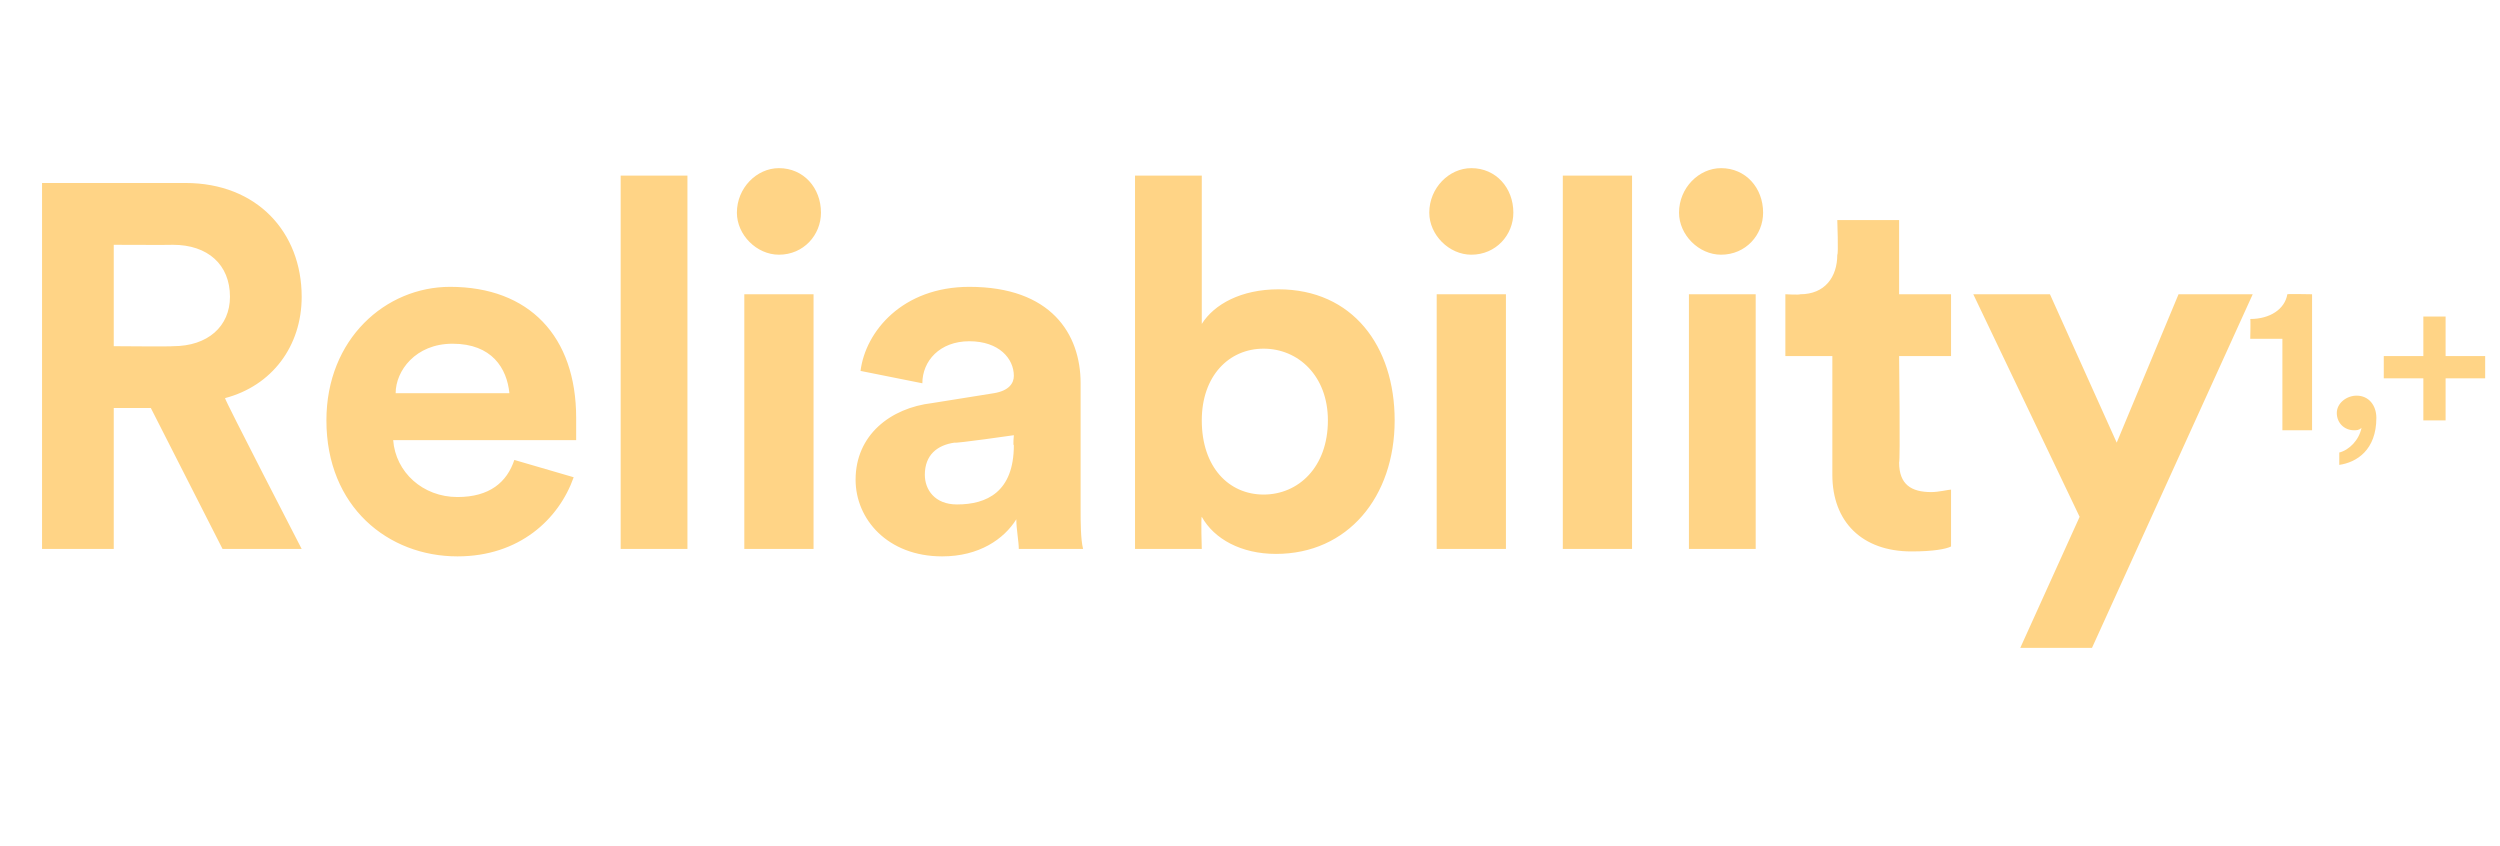 <?xml version="1.0" standalone="no"?><!DOCTYPE svg PUBLIC "-//W3C//DTD SVG 1.1//EN" "http://www.w3.org/Graphics/SVG/1.1/DTD/svg11.dtd"><svg xmlns="http://www.w3.org/2000/svg" version="1.1" width="101.1px" height="34.2px" viewBox="0 -9 101.1 34.2" style="top:-9px">  <desc>Reliability1,+</desc>  <defs/>  <g id="Polygon121438">    <path d="M 6.1 7.5 L 4.6 7.5 L 4.6 13.2 L 1.7 13.2 L 1.7 -1.6 C 1.7 -1.6 7.51 -1.6 7.5 -1.6 C 10.4 -1.6 12.2 0.4 12.2 3 C 12.2 5 11 6.6 9.1 7.1 C 9.07 7.14 12.2 13.2 12.2 13.2 L 9 13.2 L 6.1 7.5 Z M 7 5 C 8.4 5 9.3 4.2 9.3 3 C 9.3 1.7 8.4 0.9 7 0.9 C 6.97 0.91 4.6 0.9 4.6 0.9 L 4.6 5 C 4.6 5 6.97 5.02 7 5 Z M 20.6 6.9 C 20.5 5.9 19.9 4.9 18.3 4.9 C 16.8 4.9 16 6 16 6.9 C 16 6.9 20.6 6.9 20.6 6.9 Z M 23.2 10.3 C 22.6 12 21 13.5 18.5 13.5 C 15.7 13.5 13.2 11.5 13.2 8 C 13.2 4.7 15.6 2.6 18.2 2.6 C 21.4 2.6 23.3 4.6 23.3 7.9 C 23.3 8.3 23.3 8.7 23.3 8.8 C 23.3 8.8 15.9 8.8 15.9 8.8 C 16 10.1 17.1 11.1 18.5 11.1 C 19.8 11.1 20.5 10.5 20.8 9.6 C 20.8 9.6 23.2 10.3 23.2 10.3 Z M 25.1 13.2 L 25.1 -1.9 L 27.8 -1.9 L 27.8 13.2 L 25.1 13.2 Z M 30.1 13.2 L 30.1 2.9 L 32.9 2.9 L 32.9 13.2 L 30.1 13.2 Z M 31.5 -2.2 C 32.5 -2.2 33.2 -1.4 33.2 -0.4 C 33.2 0.5 32.5 1.3 31.5 1.3 C 30.6 1.3 29.8 0.5 29.8 -0.4 C 29.8 -1.4 30.6 -2.2 31.5 -2.2 Z M 37.7 7.3 C 37.7 7.3 40.2 6.9 40.2 6.9 C 40.8 6.8 41 6.5 41 6.2 C 41 5.5 40.4 4.8 39.2 4.8 C 38 4.8 37.3 5.6 37.3 6.5 C 37.3 6.5 34.8 6 34.8 6 C 35 4.4 36.5 2.6 39.2 2.6 C 42.5 2.6 43.7 4.5 43.7 6.5 C 43.7 6.5 43.7 11.6 43.7 11.6 C 43.7 12.1 43.7 12.8 43.8 13.2 C 43.8 13.2 41.2 13.2 41.2 13.2 C 41.2 12.9 41.1 12.4 41.1 12 C 40.6 12.8 39.6 13.5 38.1 13.5 C 35.9 13.5 34.6 12 34.6 10.4 C 34.6 8.6 36 7.5 37.7 7.3 Z M 41 9 C 40.96 9.04 41 8.6 41 8.6 C 41 8.6 38.64 8.94 38.6 8.9 C 37.9 9 37.4 9.4 37.4 10.2 C 37.4 10.8 37.8 11.4 38.7 11.4 C 39.9 11.4 41 10.9 41 9 Z M 45.9 13.2 L 45.9 -1.9 L 48.6 -1.9 C 48.6 -1.9 48.6 4.06 48.6 4.1 C 49.1 3.3 50.2 2.7 51.7 2.7 C 54.7 2.7 56.4 5 56.4 8 C 56.4 11.1 54.5 13.4 51.6 13.4 C 50.2 13.4 49.1 12.8 48.6 11.9 C 48.56 11.94 48.6 13.2 48.6 13.2 L 45.9 13.2 Z M 51.1 5.1 C 49.7 5.1 48.6 6.2 48.6 8 C 48.6 9.9 49.7 11 51.1 11 C 52.5 11 53.7 9.9 53.7 8 C 53.7 6.2 52.5 5.1 51.1 5.1 Z M 58.1 13.2 L 58.1 2.9 L 60.9 2.9 L 60.9 13.2 L 58.1 13.2 Z M 59.5 -2.2 C 60.5 -2.2 61.2 -1.4 61.2 -0.4 C 61.2 0.5 60.5 1.3 59.5 1.3 C 58.6 1.3 57.8 0.5 57.8 -0.4 C 57.8 -1.4 58.6 -2.2 59.5 -2.2 Z M 63.2 13.2 L 63.2 -1.9 L 66 -1.9 L 66 13.2 L 63.2 13.2 Z M 68.3 13.2 L 68.3 2.9 L 71 2.9 L 71 13.2 L 68.3 13.2 Z M 69.6 -2.2 C 70.6 -2.2 71.3 -1.4 71.3 -0.4 C 71.3 0.5 70.6 1.3 69.6 1.3 C 68.7 1.3 67.9 0.5 67.9 -0.4 C 67.9 -1.4 68.7 -2.2 69.6 -2.2 Z M 76.8 2.9 L 78.9 2.9 L 78.9 5.4 L 76.8 5.4 C 76.8 5.4 76.85 9.69 76.8 9.7 C 76.8 10.6 77.3 10.9 78.1 10.9 C 78.4 10.9 78.8 10.8 78.9 10.8 C 78.9 10.8 78.9 13.1 78.9 13.1 C 78.7 13.2 78.2 13.3 77.3 13.3 C 75.3 13.3 74.1 12.1 74.1 10.2 C 74.1 10.17 74.1 5.4 74.1 5.4 L 72.2 5.4 L 72.2 2.9 C 72.2 2.9 72.76 2.93 72.8 2.9 C 73.8 2.9 74.3 2.2 74.3 1.3 C 74.35 1.3 74.3 -0.1 74.3 -0.1 L 76.8 -0.1 L 76.8 2.9 Z M 81.7 17.2 L 84.1 11.9 L 79.8 2.9 L 82.9 2.9 L 85.6 8.9 L 88.1 2.9 L 91.1 2.9 L 84.6 17.2 L 81.7 17.2 Z M 92.3 8.4 L 92.3 4.7 L 91 4.7 C 91 4.7 91.02 3.91 91 3.9 C 91.8 3.9 92.4 3.5 92.5 2.9 C 92.49 2.88 93.5 2.9 93.5 2.9 L 93.5 8.4 L 92.3 8.4 Z M 95.3 7 C 95.8 7 96.1 7.4 96.1 7.9 C 96.1 9.2 95.3 9.7 94.6 9.8 C 94.6 9.8 94.6 9.3 94.6 9.3 C 95 9.2 95.4 8.8 95.5 8.3 C 95.4 8.4 95.3 8.4 95.2 8.4 C 94.8 8.4 94.5 8.1 94.5 7.7 C 94.5 7.3 94.9 7 95.3 7 Z M 98 5.4 L 98 3.8 L 98.9 3.8 L 98.9 5.4 L 100.5 5.4 L 100.5 6.3 L 98.9 6.3 L 98.9 8 L 98 8 L 98 6.3 L 96.4 6.3 L 96.4 5.4 L 98 5.4 Z " stroke="none" fill="#ffd486"/>  </g></svg>